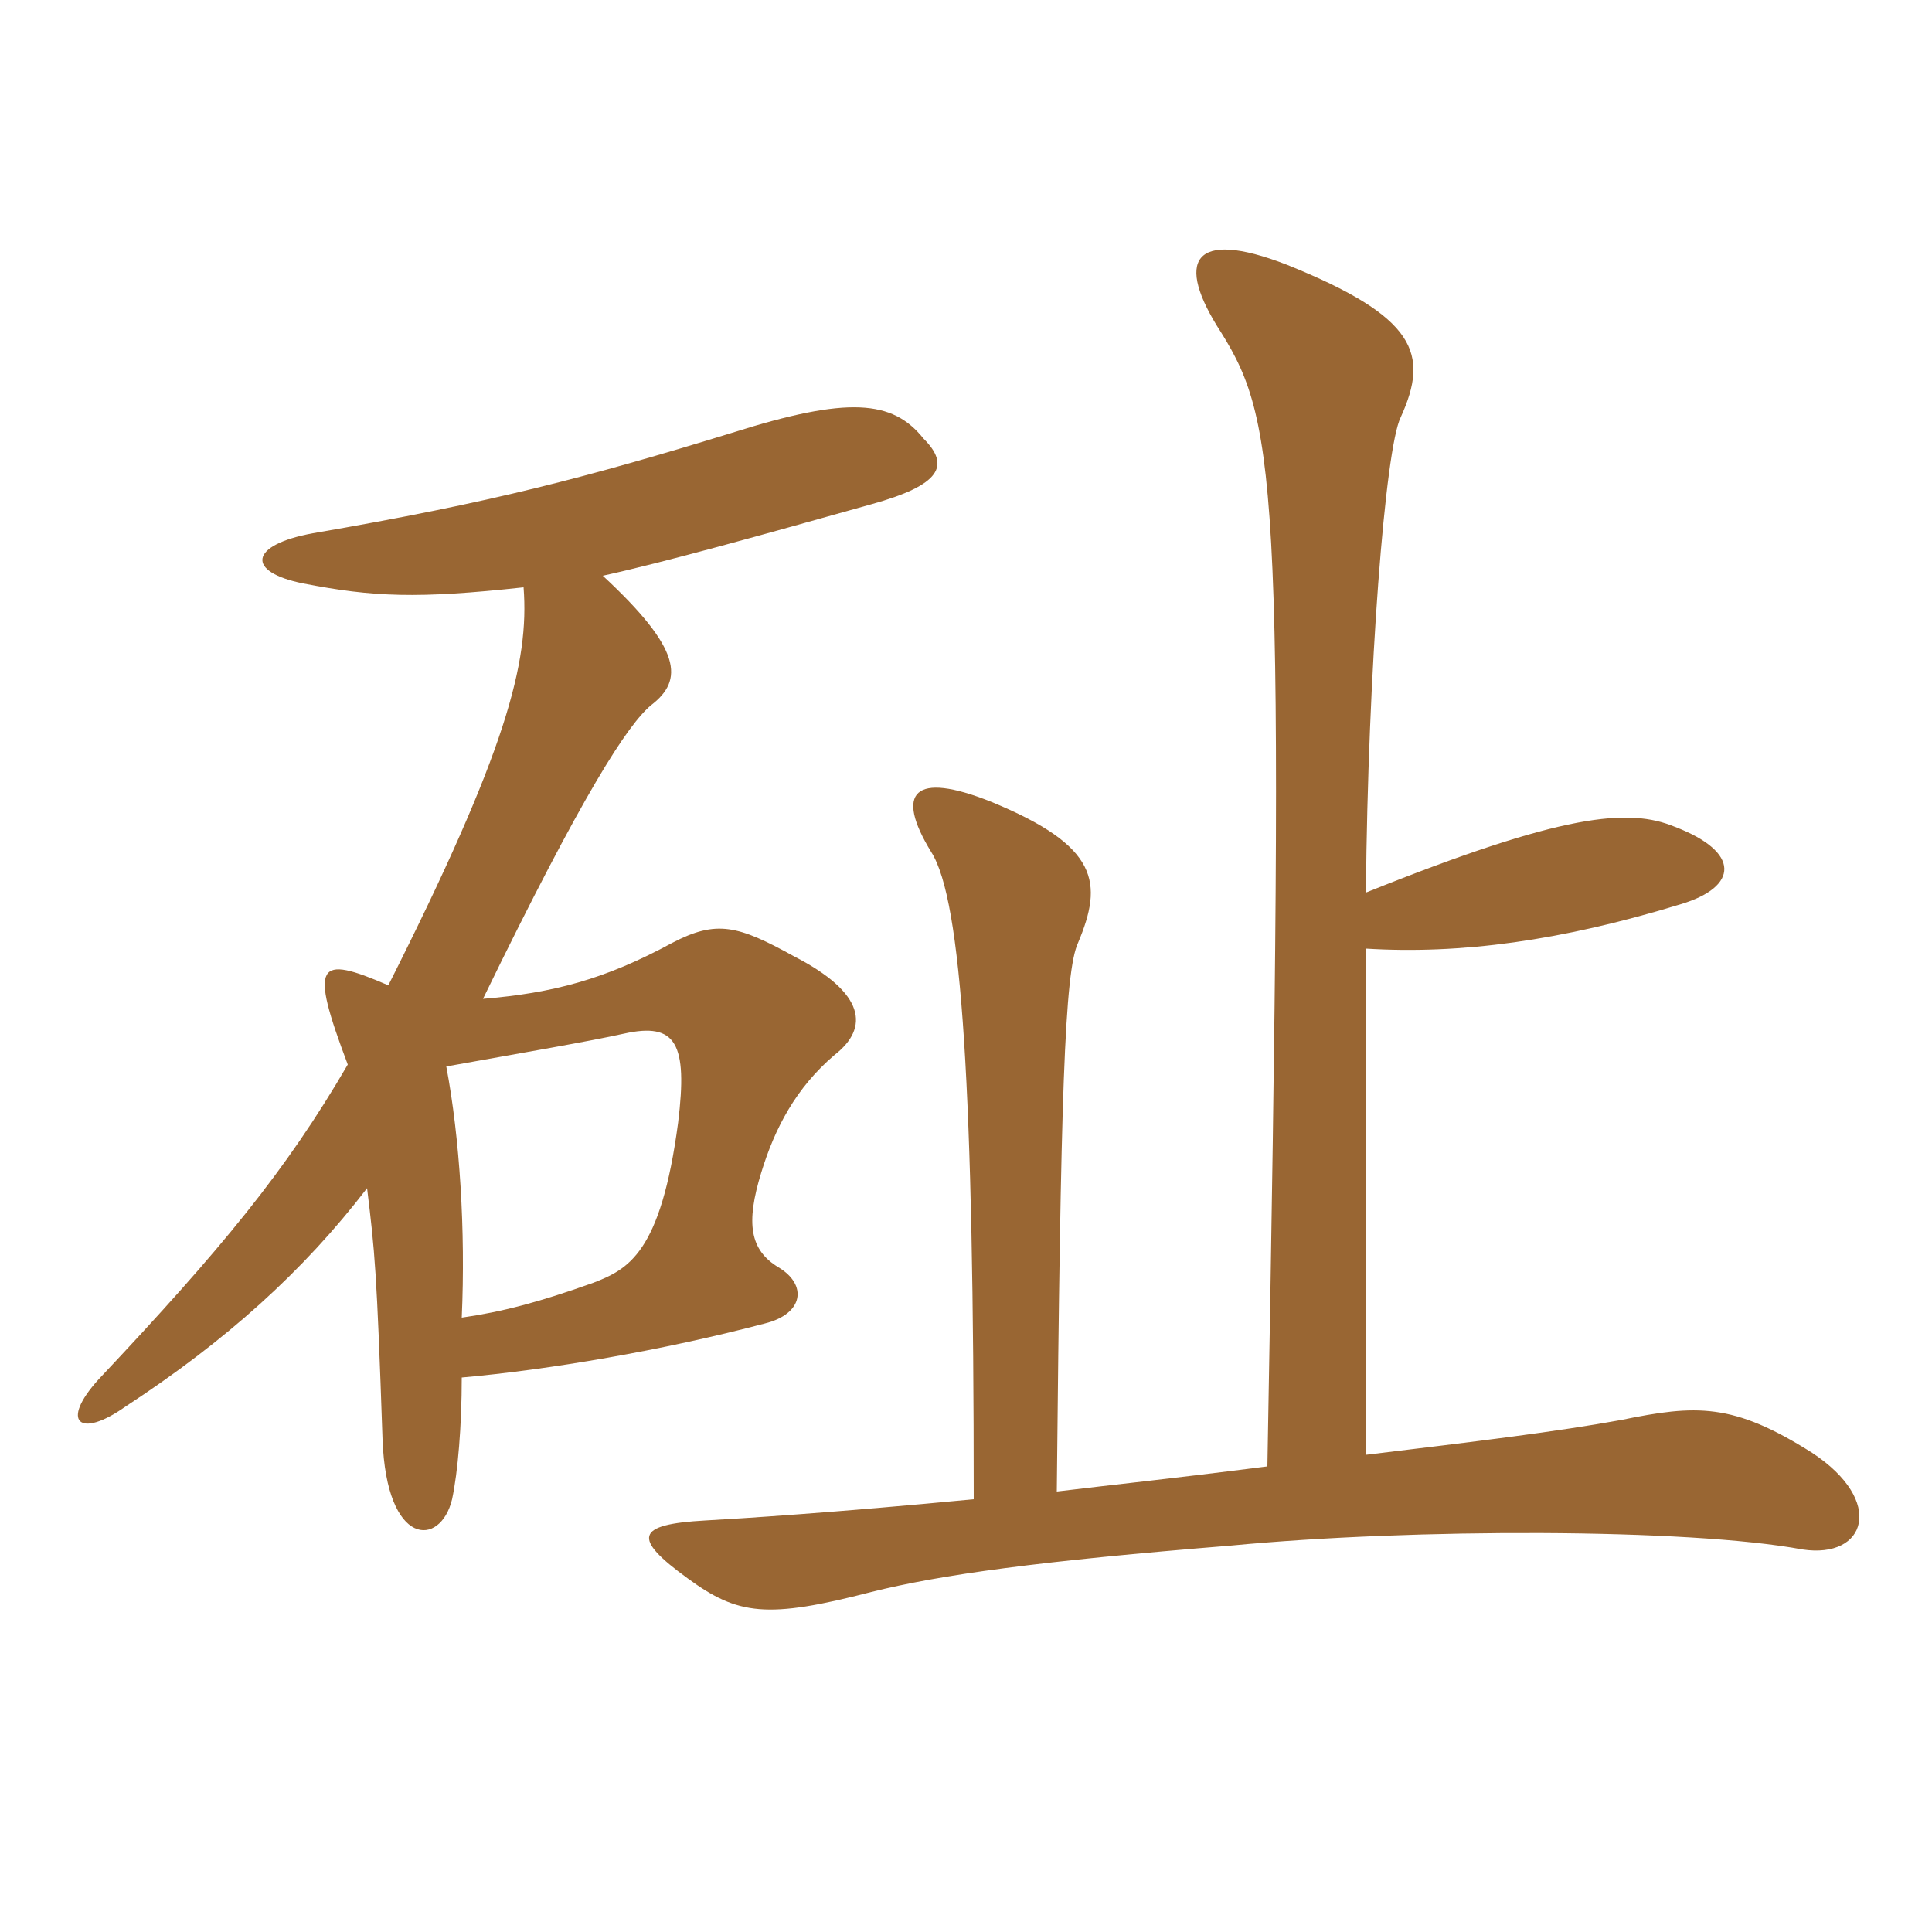 <svg xmlns="http://www.w3.org/2000/svg" xmlns:xlink="http://www.w3.org/1999/xlink" width="150" height="150"><path fill="#996633" padding="10" d="M106.05 73.65C113.40 74.10 121.20 73.05 130.50 70.20C135 68.85 135.15 66.15 130.05 64.20C126.45 62.70 121.35 63.15 106.05 69.30C106.20 52.05 107.55 34.80 108.75 32.40C111 27.45 109.95 24.60 99.90 20.55C92.55 17.70 91.20 20.25 94.80 25.80C99.30 33 99.75 38.40 98.40 113.85C90.15 114.90 87 115.20 82.05 115.80C82.35 85.05 82.65 75.45 83.70 73.20C85.65 68.55 85.35 65.70 76.95 62.25C70.95 59.85 69.45 61.50 72.30 66.15C74.70 69.90 75.60 84.75 75.60 116.40C64.65 117.45 57.45 117.90 54.75 118.05C49.35 118.35 49.05 119.40 53.40 122.55C57.30 125.40 59.55 125.70 67.65 123.60C73.05 122.25 80.70 121.20 95.55 120C109.65 118.65 131.10 118.65 139.95 120.30C144.90 121.05 146.40 116.55 140.70 112.80C134.55 108.90 131.70 109.05 125.85 110.25C120.90 111.15 114.75 111.90 106.05 112.95ZM34.65 82.80C40.50 81.75 45.75 80.85 48.45 80.25C52.50 79.35 53.40 81 52.65 87.15C51.30 97.35 48.75 98.55 46.05 99.60C41.85 101.10 39 101.85 35.85 102.30C36.15 95.55 35.70 88.35 34.65 82.80ZM40.65 45.60C41.10 51.45 39.30 58.35 30.15 76.50C24.60 74.10 24 74.70 27 82.65C22.20 90.90 17.25 96.90 7.65 107.10C4.65 110.40 6.15 111.75 9.75 109.20C17.55 104.10 23.55 98.70 28.50 92.25C29.10 97.20 29.25 98.55 29.70 111.75C30 120.15 34.20 120.15 35.10 116.40C35.55 114.30 35.85 110.70 35.85 106.95C42.60 106.35 51.45 104.85 59.40 102.75C62.40 102 62.70 99.75 60.45 98.40C58.20 97.05 57.90 94.95 59.10 91.05C60.15 87.60 61.80 84.45 64.80 81.90C67.50 79.80 67.20 77.10 61.65 74.25C57.30 71.85 55.65 71.40 52.20 73.20C46.95 76.05 42.90 77.10 37.50 77.55C45.30 61.50 48.75 56.25 50.55 54.75C53.10 52.80 52.95 50.40 46.80 44.70C51.60 43.65 59.10 41.55 67.65 39.15C73.05 37.65 73.80 36.15 71.70 34.05C69.30 31.05 65.85 30.75 56.85 33.60C45.60 37.05 38.25 39 24.30 41.40C19.35 42.30 19.05 44.40 23.55 45.30C28.95 46.35 32.40 46.50 40.65 45.60Z"/></svg>